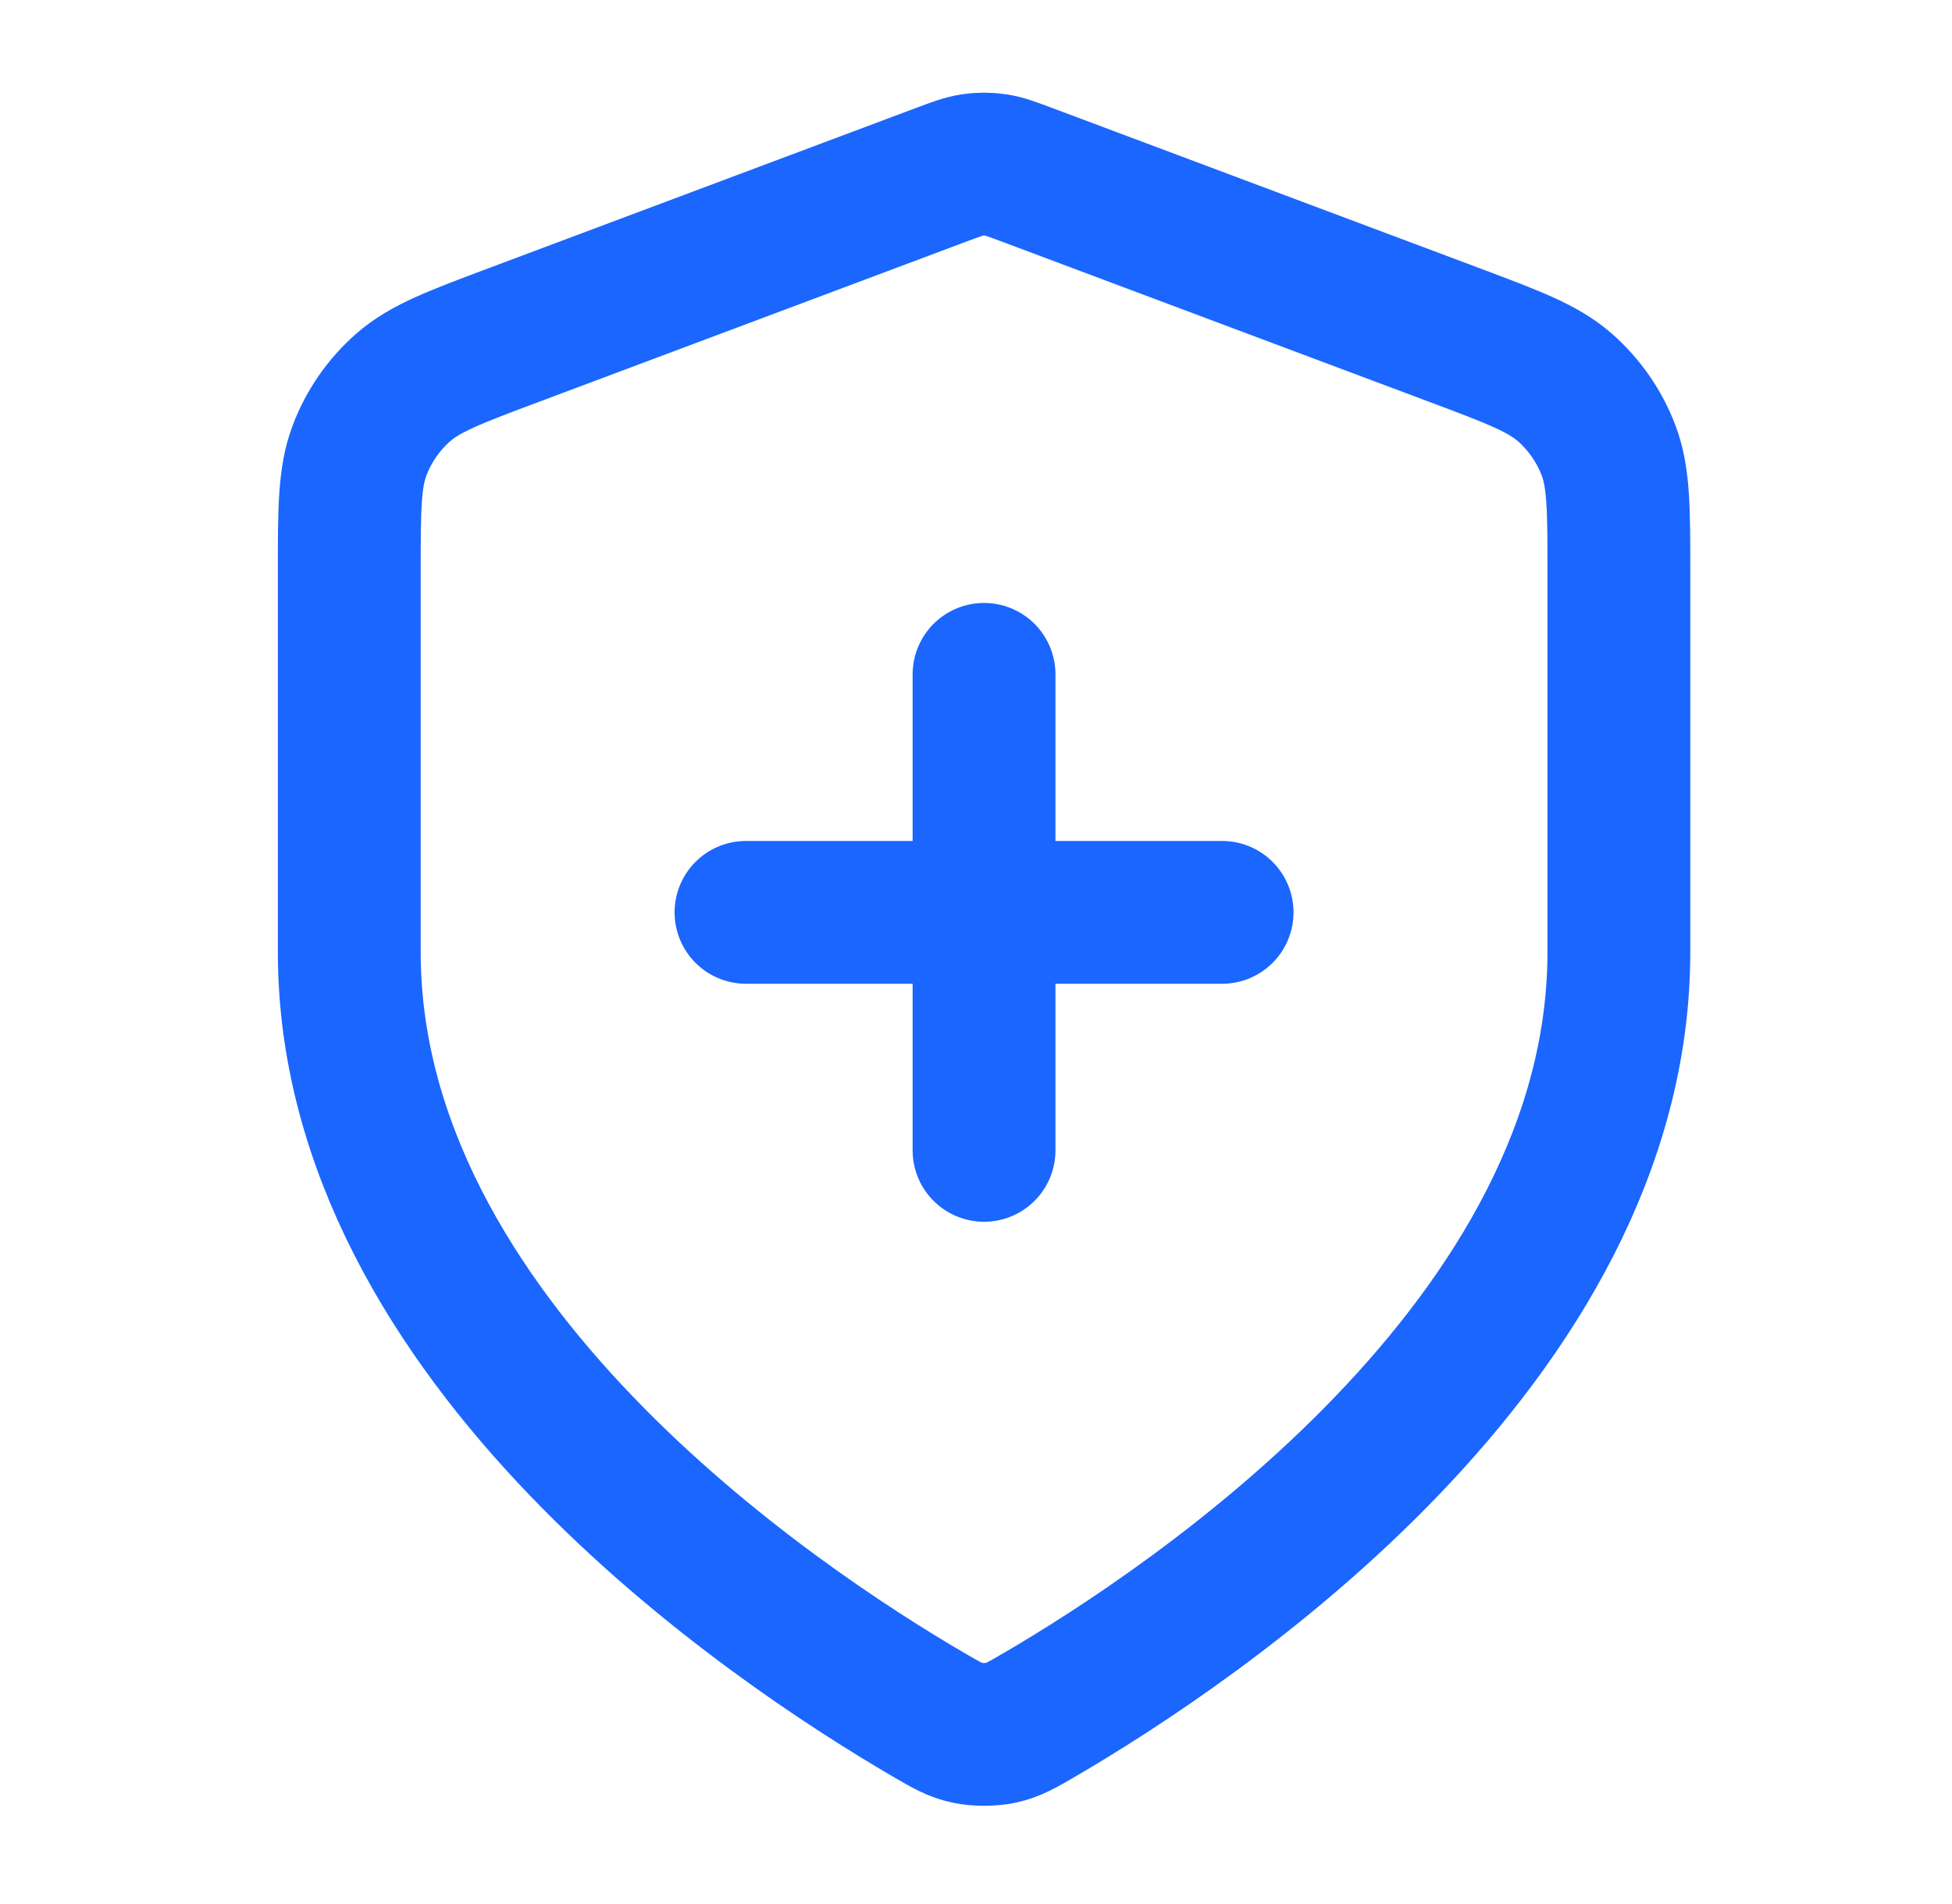 <svg width="41" height="40" viewBox="0 0 41 40" fill="none" xmlns="http://www.w3.org/2000/svg">
<path d="M20.669 24.167V14.167M15.669 19.167H25.669M34.003 20C34.003 28.181 25.079 34.131 21.833 36.025C21.464 36.24 21.279 36.348 21.019 36.404C20.817 36.447 20.522 36.447 20.32 36.404C20.059 36.348 19.875 36.24 19.506 36.025C16.259 34.131 7.336 28.181 7.336 20V12.029C7.336 10.697 7.336 10.031 7.554 9.458C7.746 8.952 8.059 8.501 8.465 8.143C8.925 7.738 9.549 7.504 10.797 7.036L19.733 3.685C20.079 3.555 20.253 3.49 20.431 3.464C20.589 3.441 20.75 3.441 20.908 3.464C21.086 3.49 21.259 3.555 21.606 3.685L30.542 7.036C31.79 7.504 32.413 7.738 32.873 8.143C33.279 8.501 33.592 8.952 33.785 9.458C34.003 10.031 34.003 10.697 34.003 12.029V20Z" stroke="#1A66FF" stroke-width="3" stroke-linecap="round" stroke-linejoin="round"/>
</svg>
